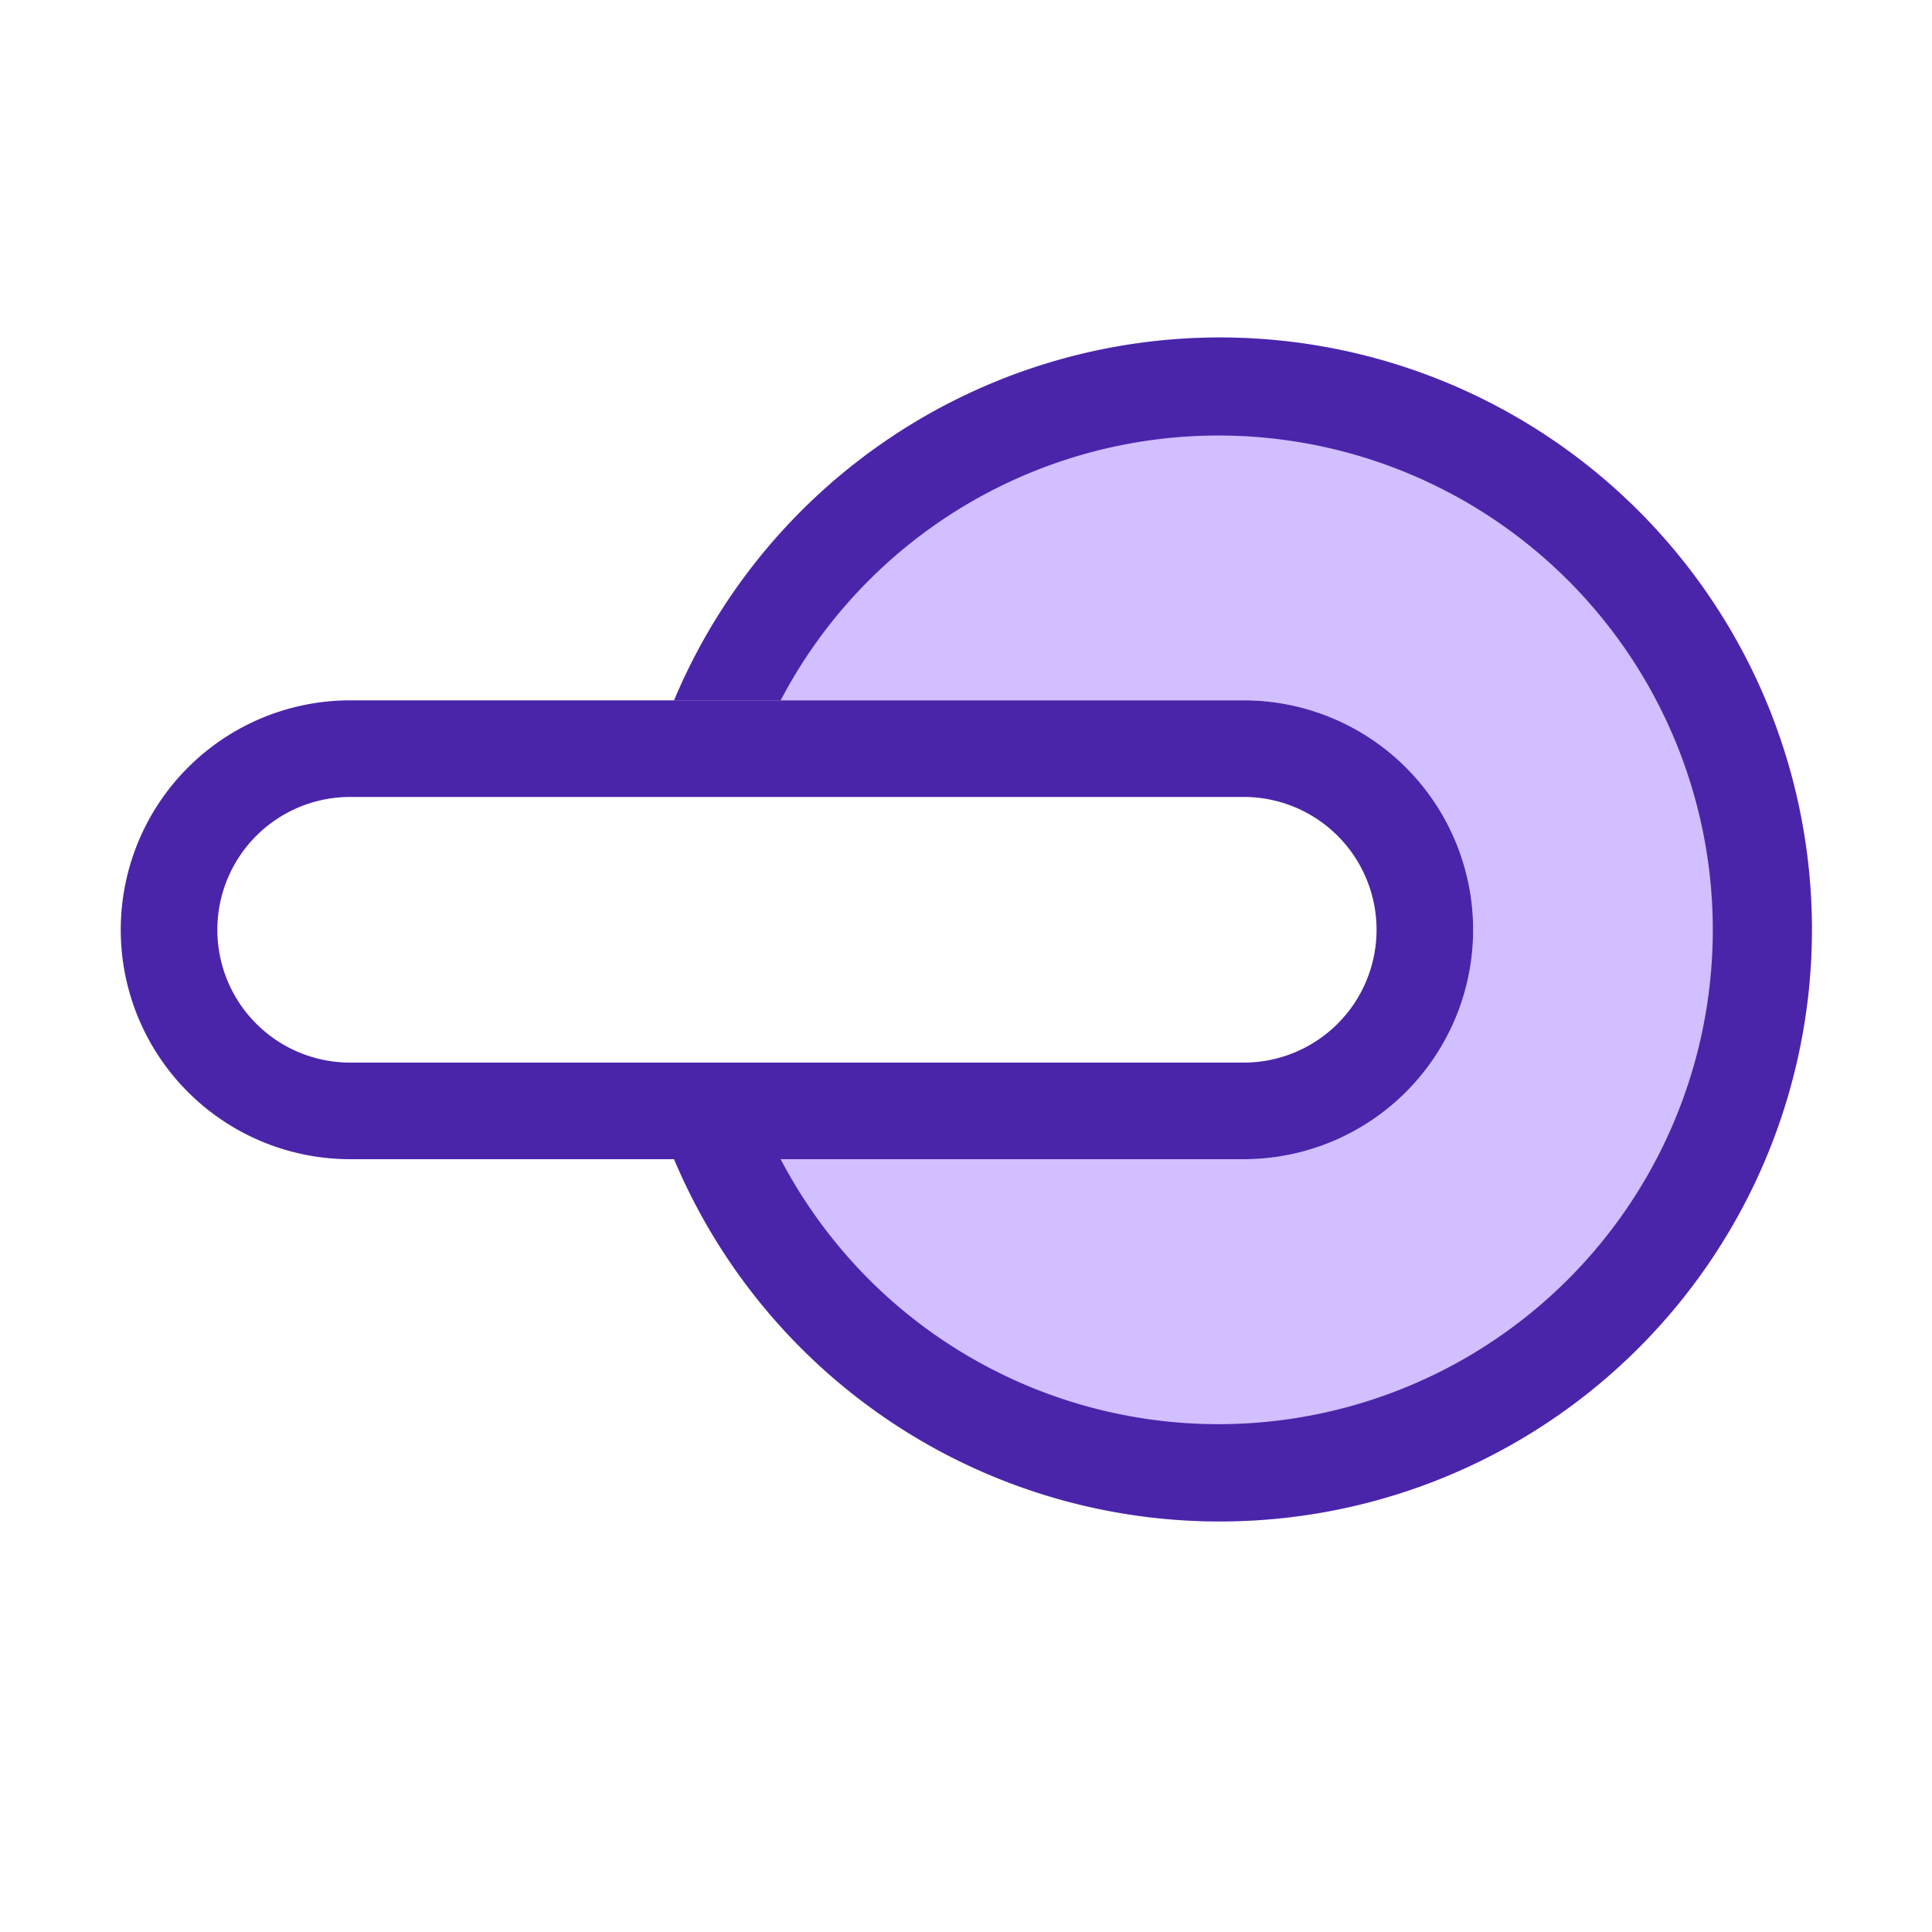 <svg id="Group_7099" data-name="Group 7099" xmlns="http://www.w3.org/2000/svg" width="80" height="80" viewBox="0 0 80 80">
  <rect id="Rectangle_33488" data-name="Rectangle 33488" width="80" height="80" fill="none"/>
  <path id="Subtraction_26" data-name="Subtraction 26" d="M16118.5,9614a24.5,24.5,0,0,1-22.588-15h23.589a9.5,9.5,0,0,0,0-19h-23.589a24.513,24.513,0,1,1,22.588,34Z" transform="translate(-16068 -9551)" fill="#d1bfff"/>
  <path id="Subtraction_27" data-name="Subtraction 27" d="M16118.5,9614a24.5,24.5,0,0,1-22.588-15h4.413a20.613,20.613,0,0,0,3.679,5,20.469,20.469,0,1,0-3.679-24h-4.413a24.513,24.513,0,1,1,22.588,34Z" transform="translate(-16068 -9551)" fill="#4a25aa"/>
  <path id="Rectangle_33489_-_Outline" data-name="Rectangle 33489 - Outline" d="M9.5,4a5.5,5.5,0,0,0,0,11h37a5.5,5.5,0,0,0,0-11H9.5m0-4h37a9.5,9.5,0,0,1,0,19H9.5a9.5,9.5,0,0,1,0-19Z" transform="translate(5 29)" fill="#4a25aa"/>
</svg>

